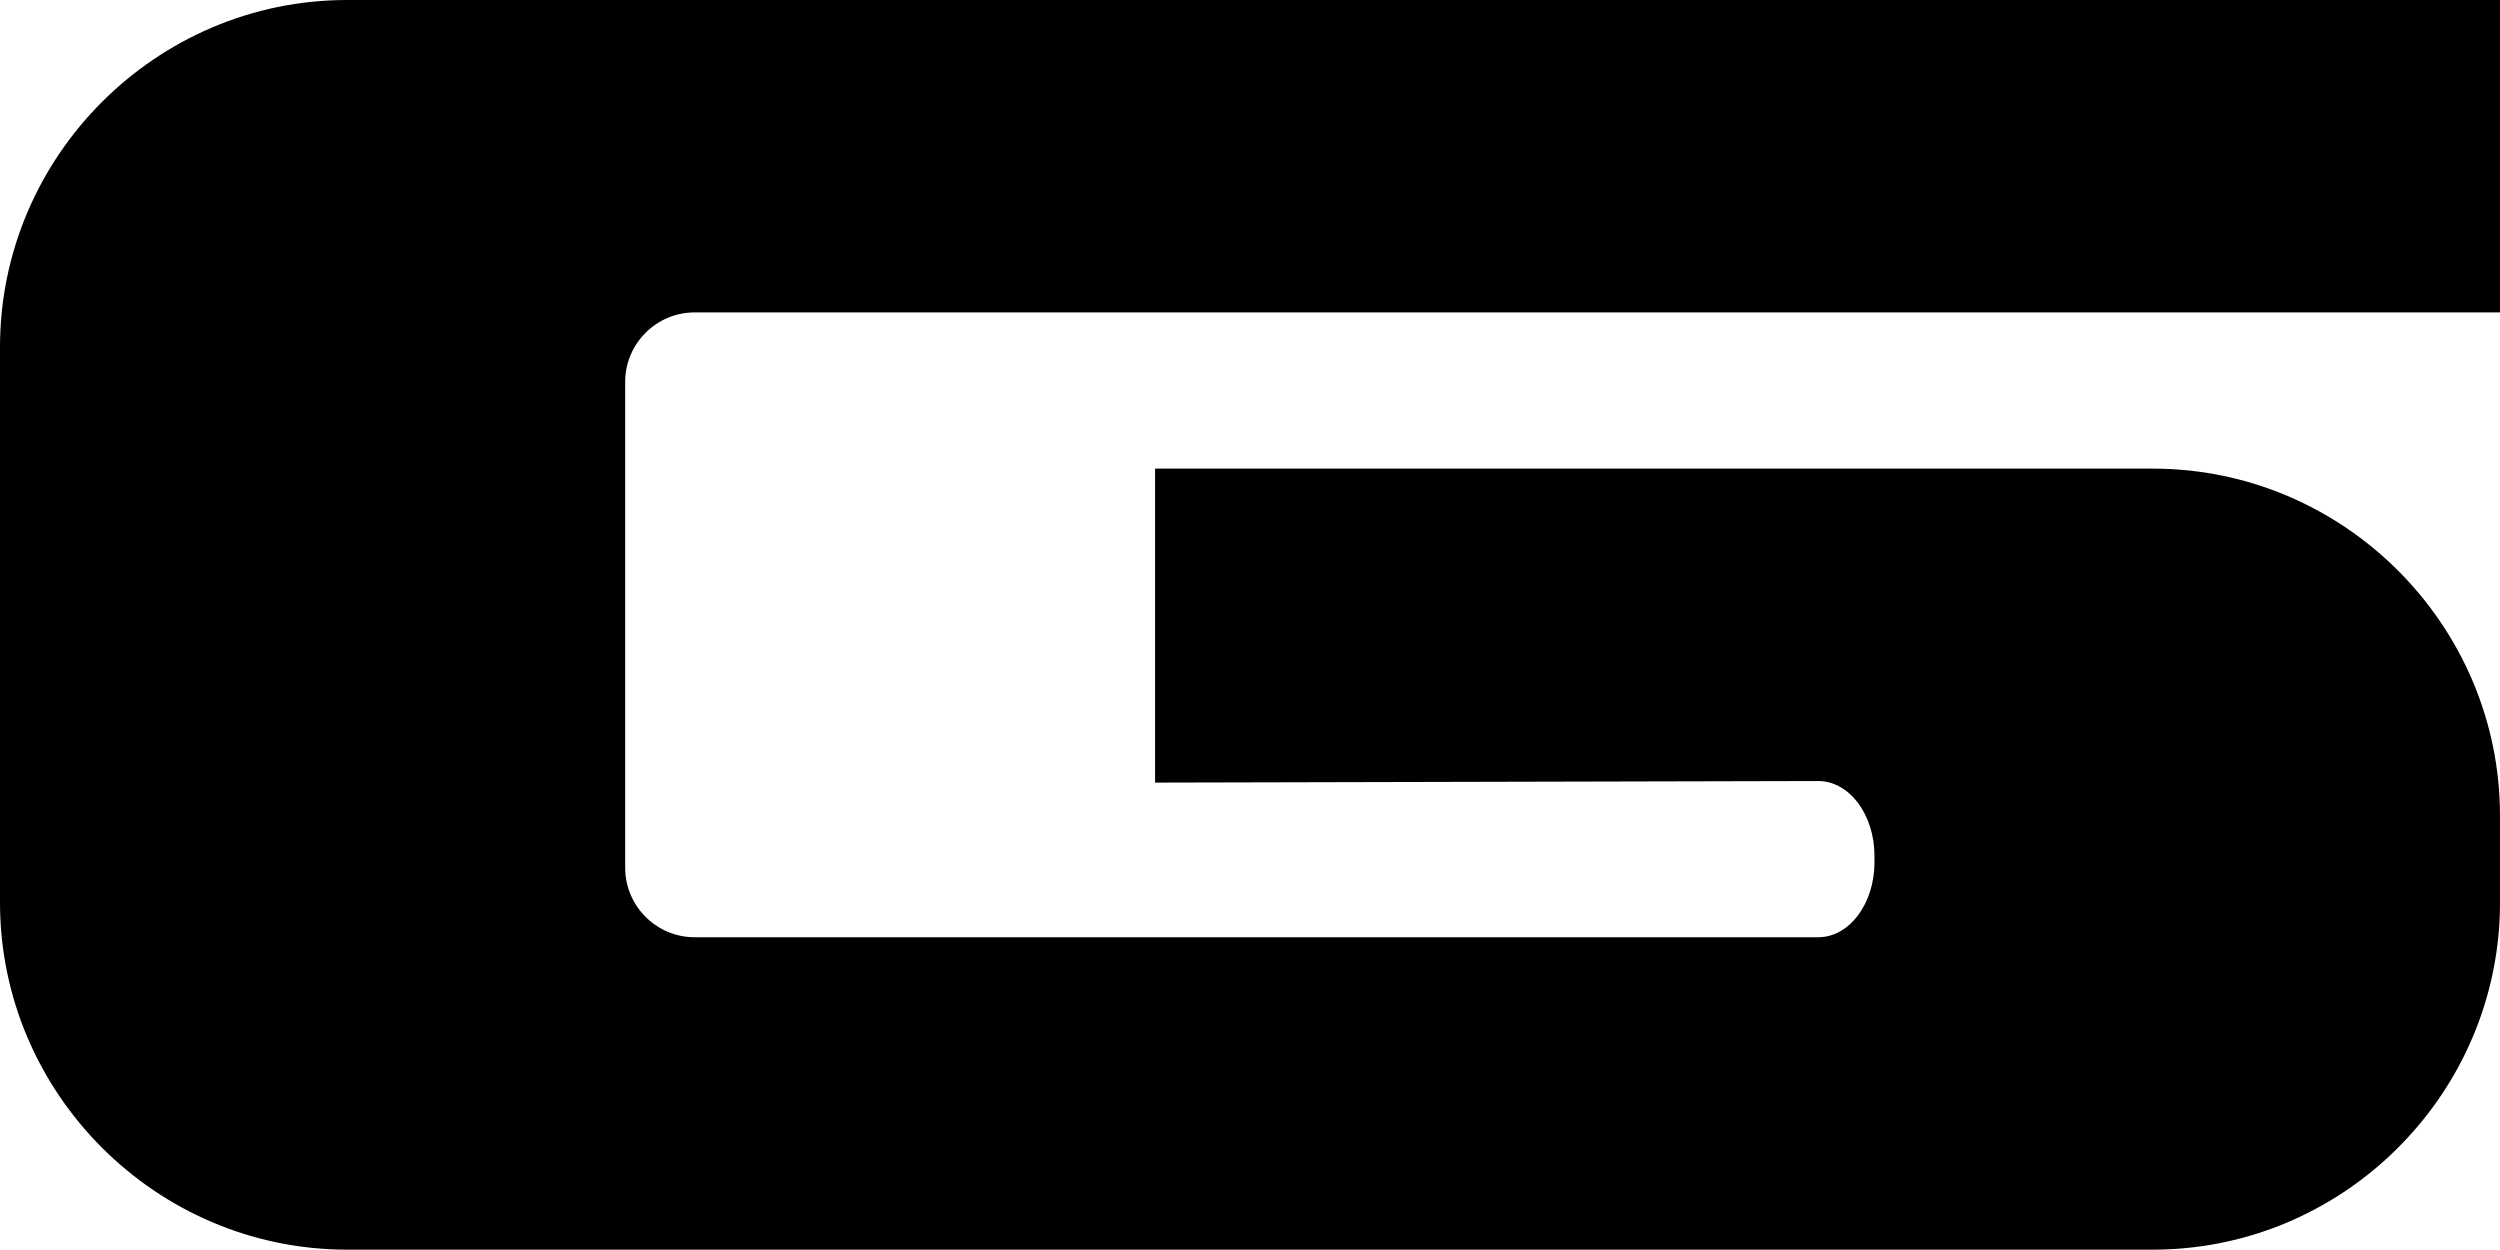 <?xml version="1.0" encoding="UTF-8"?><svg xmlns="http://www.w3.org/2000/svg" viewBox="0 0 144.04 72"><g id="a"/><g id="b"><g id="c"><path d="M104.76,45c1.79,0,3.24,1.93,3.24,4.32v.36c0,2.39-1.45,4.32-3.24,4.32H40.02c-2.2,0-4-1.8-4-4V22c0-2.2,1.8-4,4-4h104.02V0H20C9,0,0,9,0,20V52c0,11,9,20,20,20H124.04c10.33,0,18.89-7.93,19.9-18,.07-.66,.1-1.33,.1-2v-5c0-11-9-20-20-20h-57.49v18.09"/></g></g></svg>